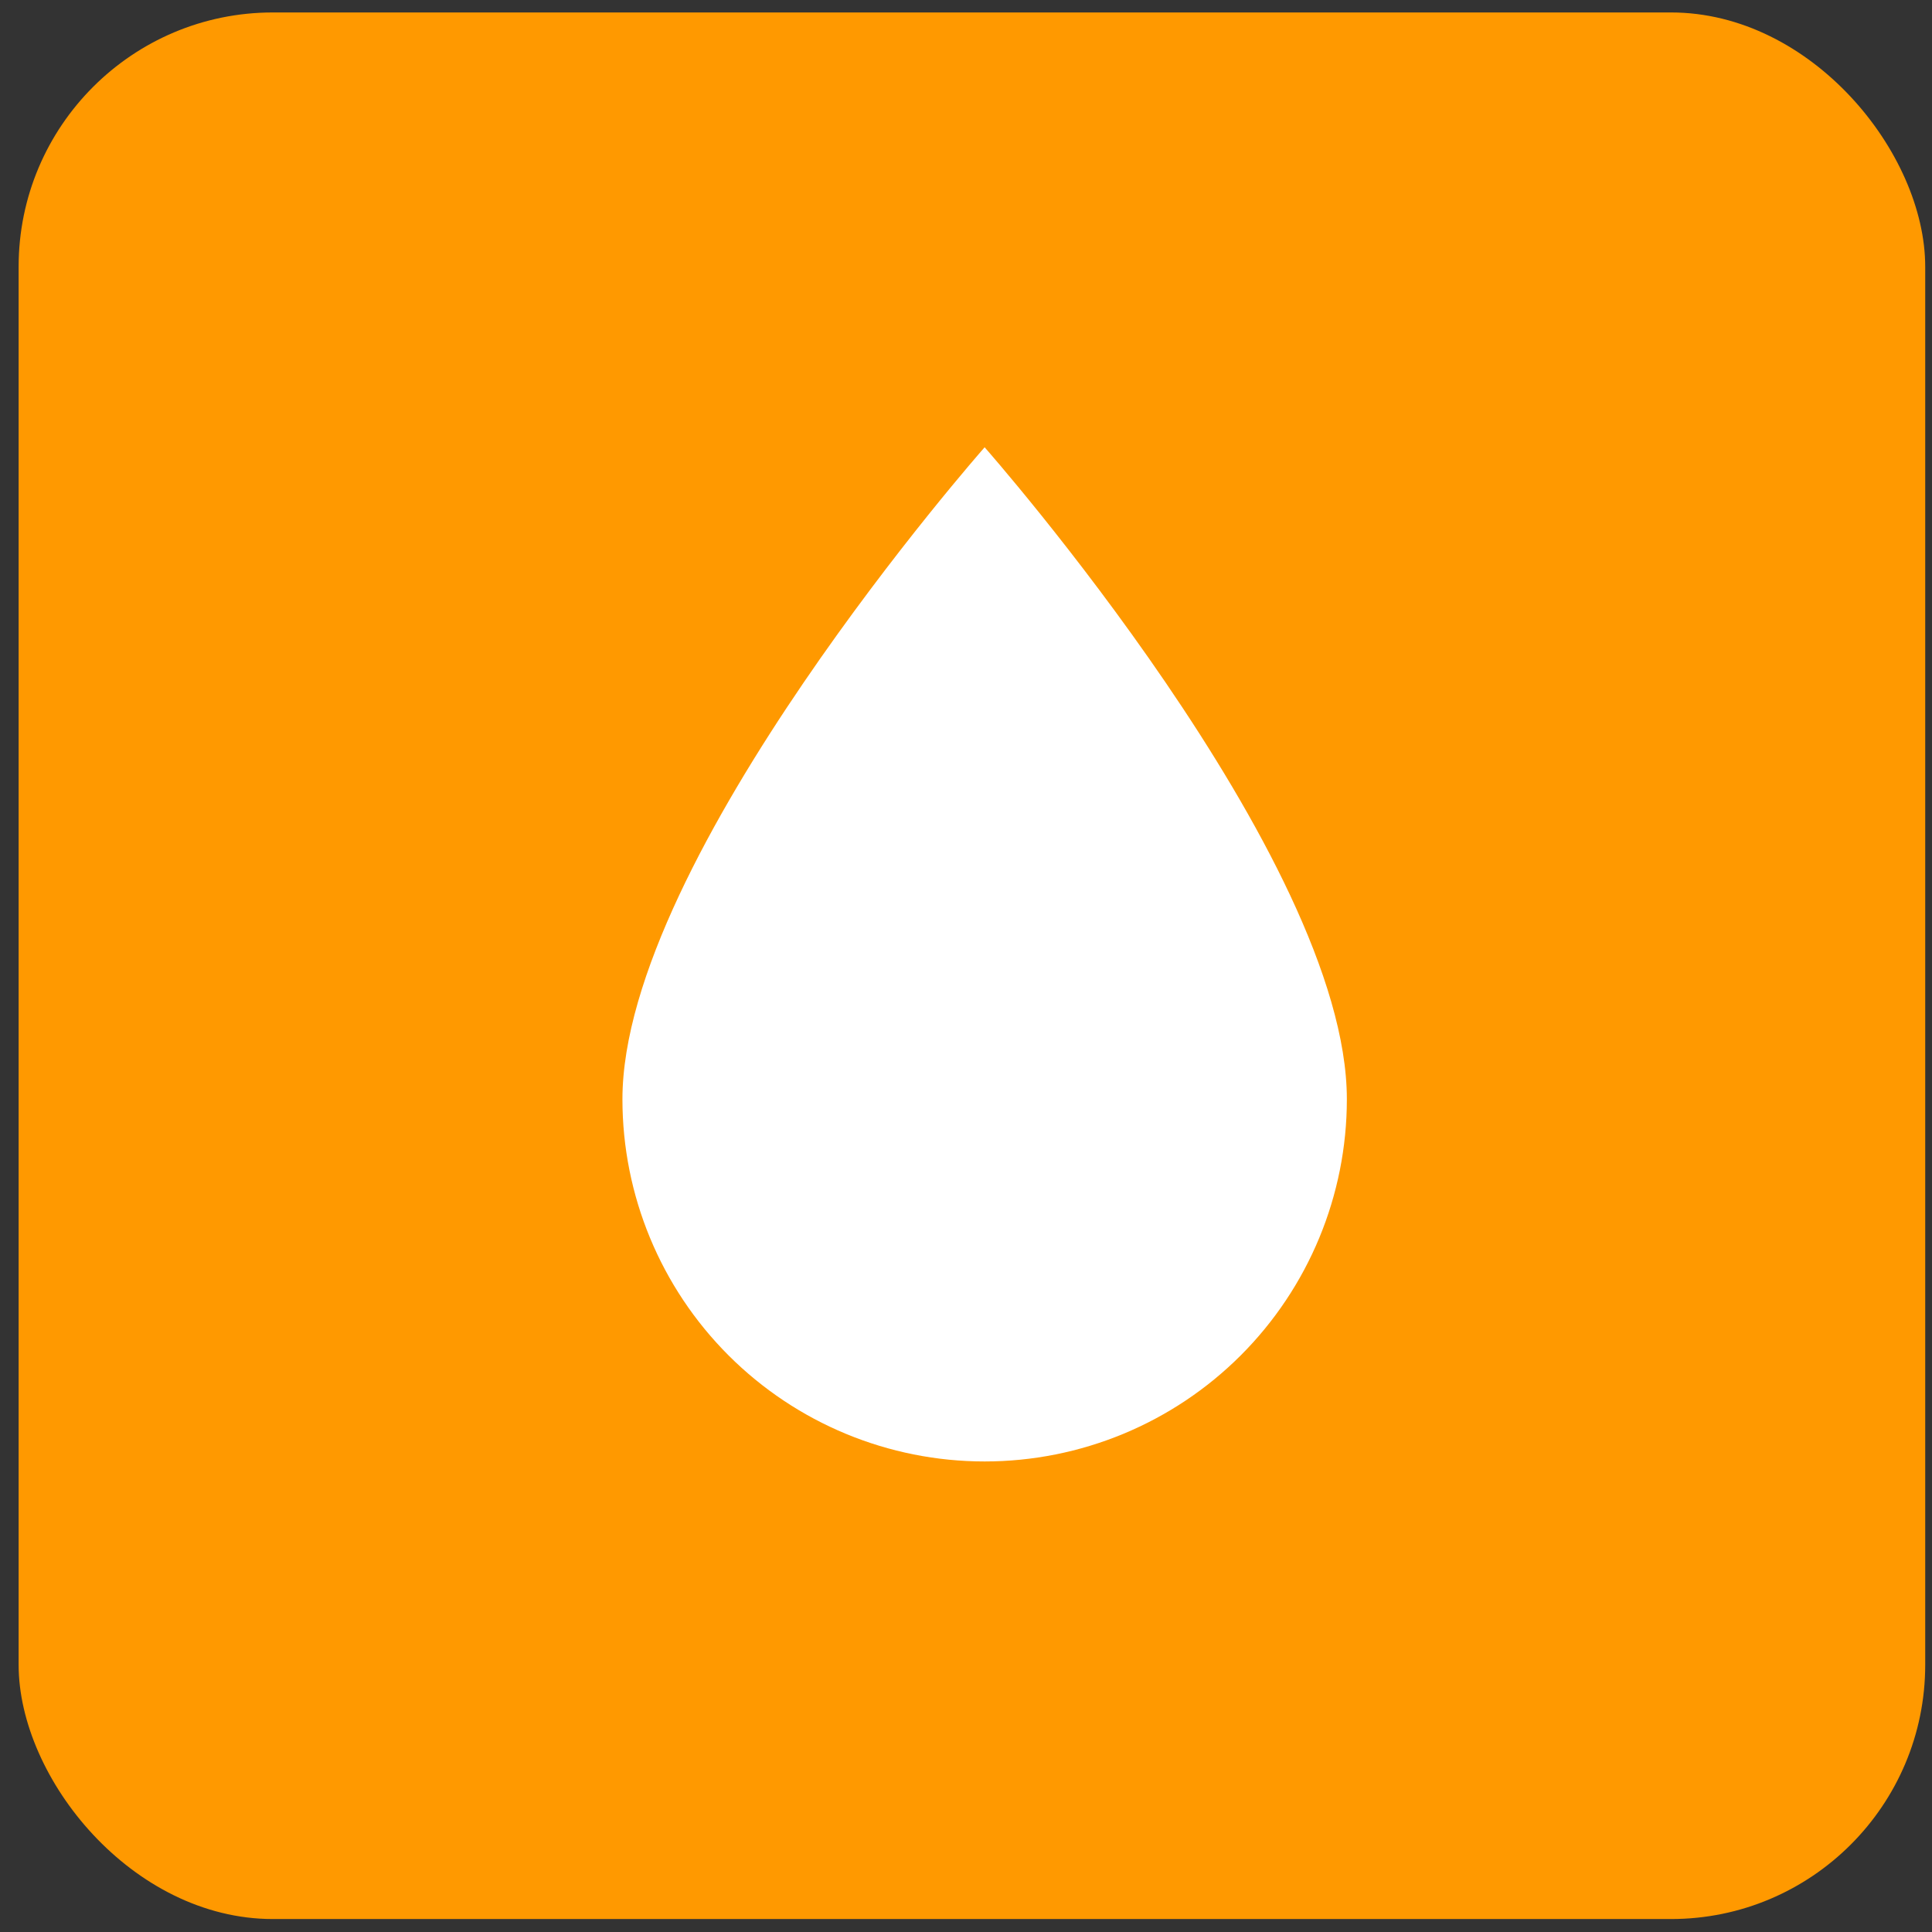 <?xml version="1.0" encoding="UTF-8"?>
<svg xmlns="http://www.w3.org/2000/svg" width="76" height="76" viewBox="0 0 76 76" fill="none">
  <rect x="0" y="0" width="76" height="76" fill="#333333" stroke="none"/>
  <rect x="0.733" y="0.49" width="75" height="75" rx="10" fill="#FF9900"></rect>
  <path d="M38.733 57.49C34.955 57.49 31.33 55.989 28.658 53.317C25.986 50.645 24.485 47.02 24.485 43.242C24.485 33.743 38.733 17.595 38.733 17.595C38.733 17.595 52.982 33.743 52.982 43.242C52.982 47.02 51.48 50.645 48.808 53.317C46.136 55.989 42.512 57.49 38.733 57.49Z" fill="white"></path>
</svg>
